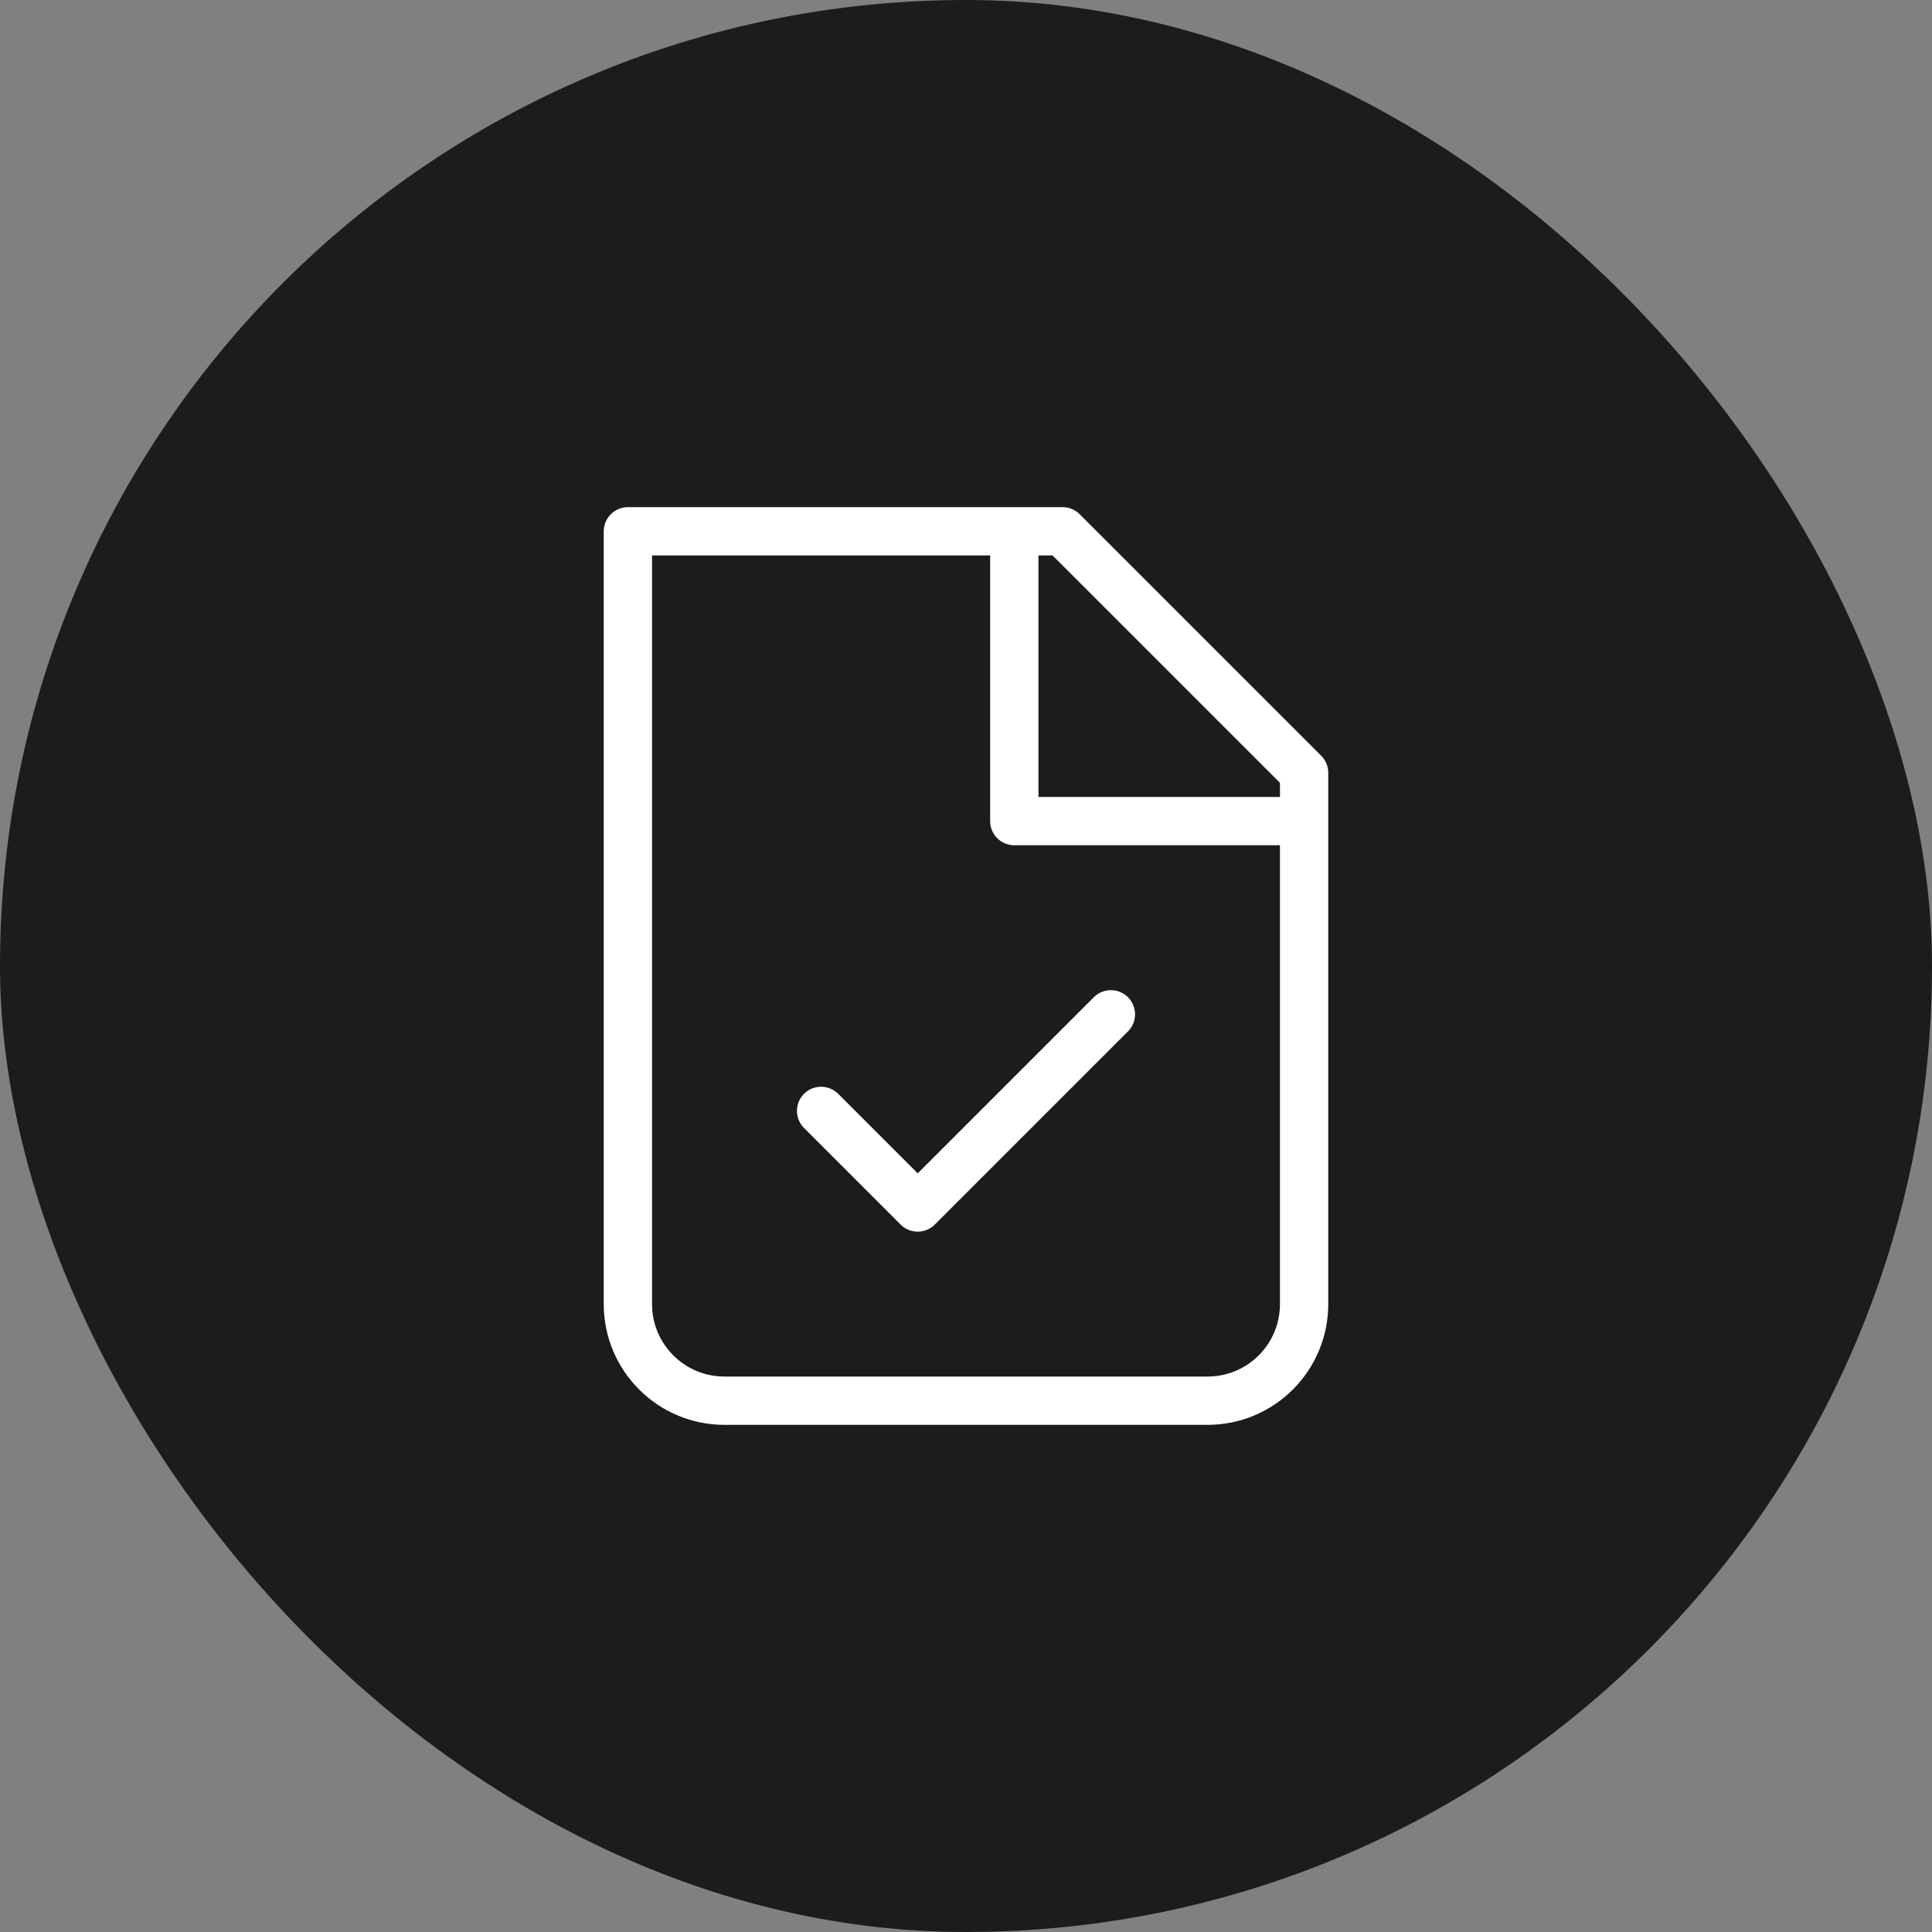 <?xml version="1.0" encoding="UTF-8"?> <svg xmlns="http://www.w3.org/2000/svg" width="40" height="40" viewBox="0 0 40 40" fill="none"><rect x="0" y="0" width="40" height="40" fill="#808080" stroke="none"/><rect width="40" height="40" rx="20" fill="#1D1B1E"></rect><path d="M15 29C13.895 29 13 28.105 13 27V11H22L27 16V27C27 28.105 26.105 29 25 29H15Z" stroke="white" stroke-linecap="round" stroke-linejoin="round"></path><path d="M21 11V17H27" stroke="white" stroke-linejoin="round"></path><path d="M23 21L19 25L17 23" stroke="white" stroke-linecap="round" stroke-linejoin="round"></path></svg> 